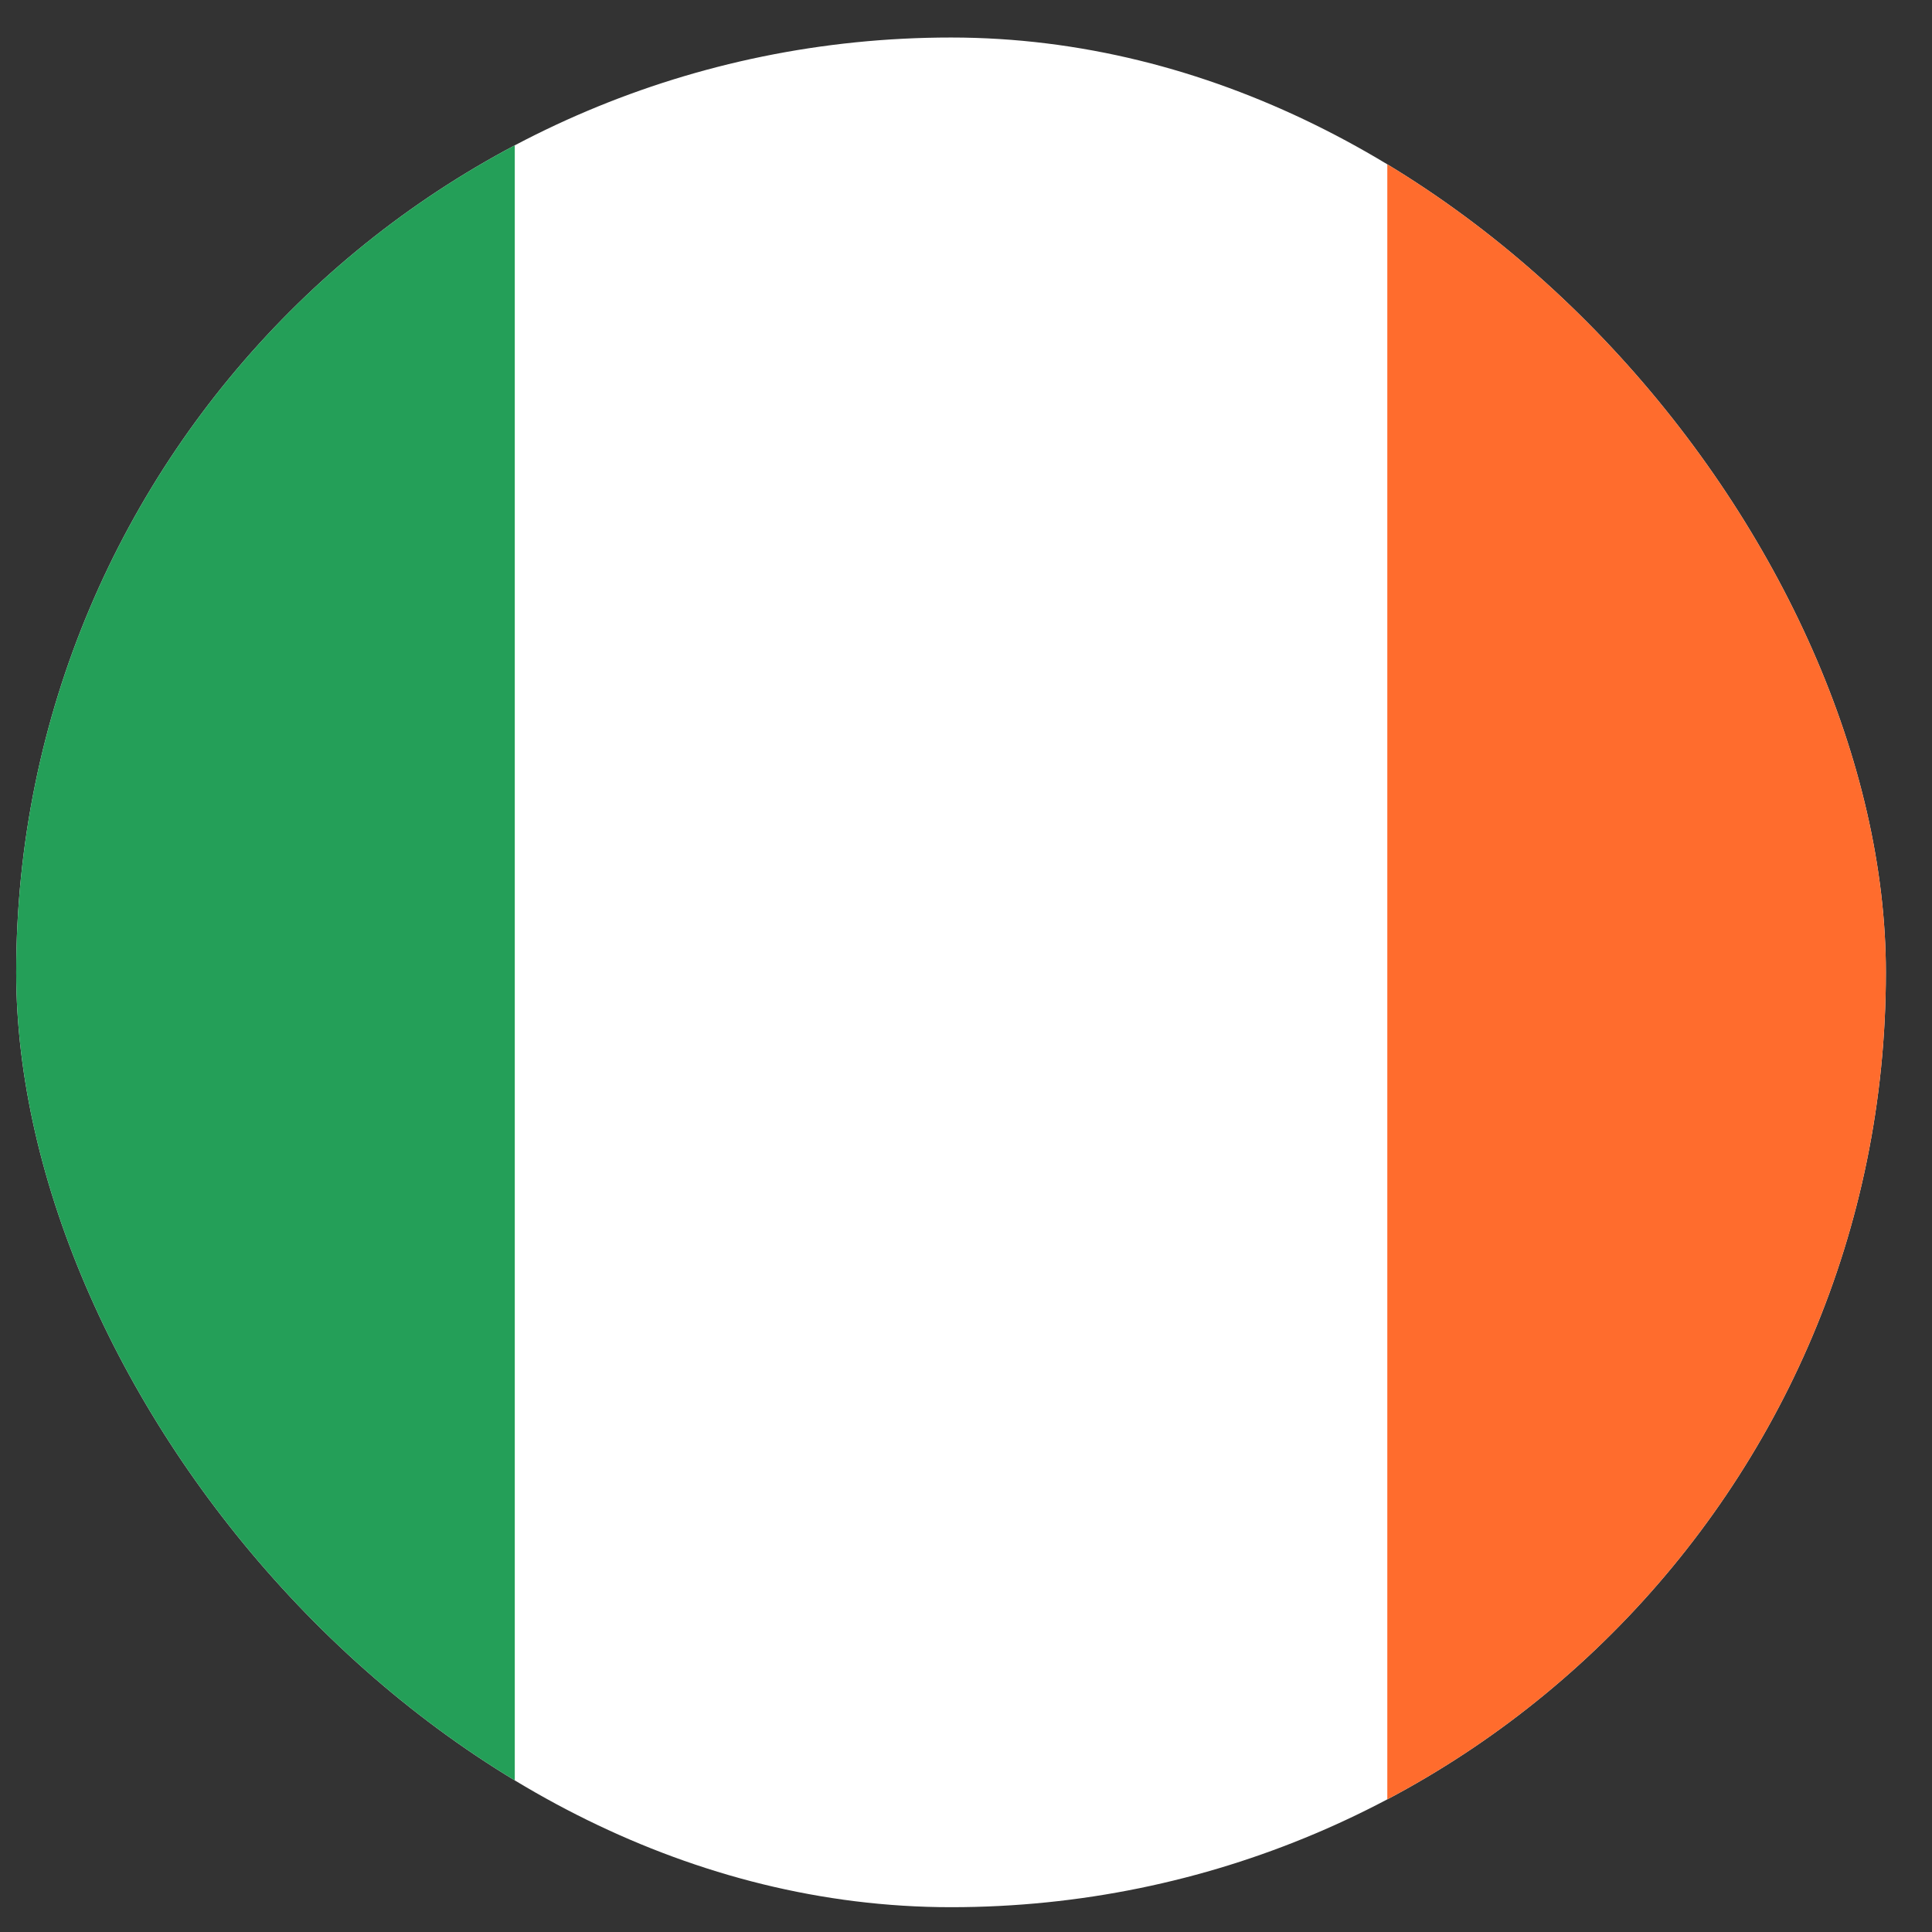 <svg xmlns="http://www.w3.org/2000/svg" width="31" height="31" viewBox="0 0 31 31" fill="none"><rect x="0" y="0" width="31" height="31" fill="#333333" stroke="none"/><g clip-path="url(#clip0_2974_10954)"><rect x="0.26" y="0.602" width="30" height="30" rx="15" fill="white"></rect><path fill-rule="evenodd" clip-rule="evenodd" d="M-5.74 0.602H8.26V30.602H-5.74V0.602Z" fill="#249F58"></path><path fill-rule="evenodd" clip-rule="evenodd" d="M22.26 0.602H36.26V30.602H22.26V0.602Z" fill="#FF6C2D"></path></g><defs><clipPath id="clip0_2974_10954"><rect x="0.26" y="0.602" width="30" height="30" rx="15" fill="white"></rect></clipPath></defs></svg>